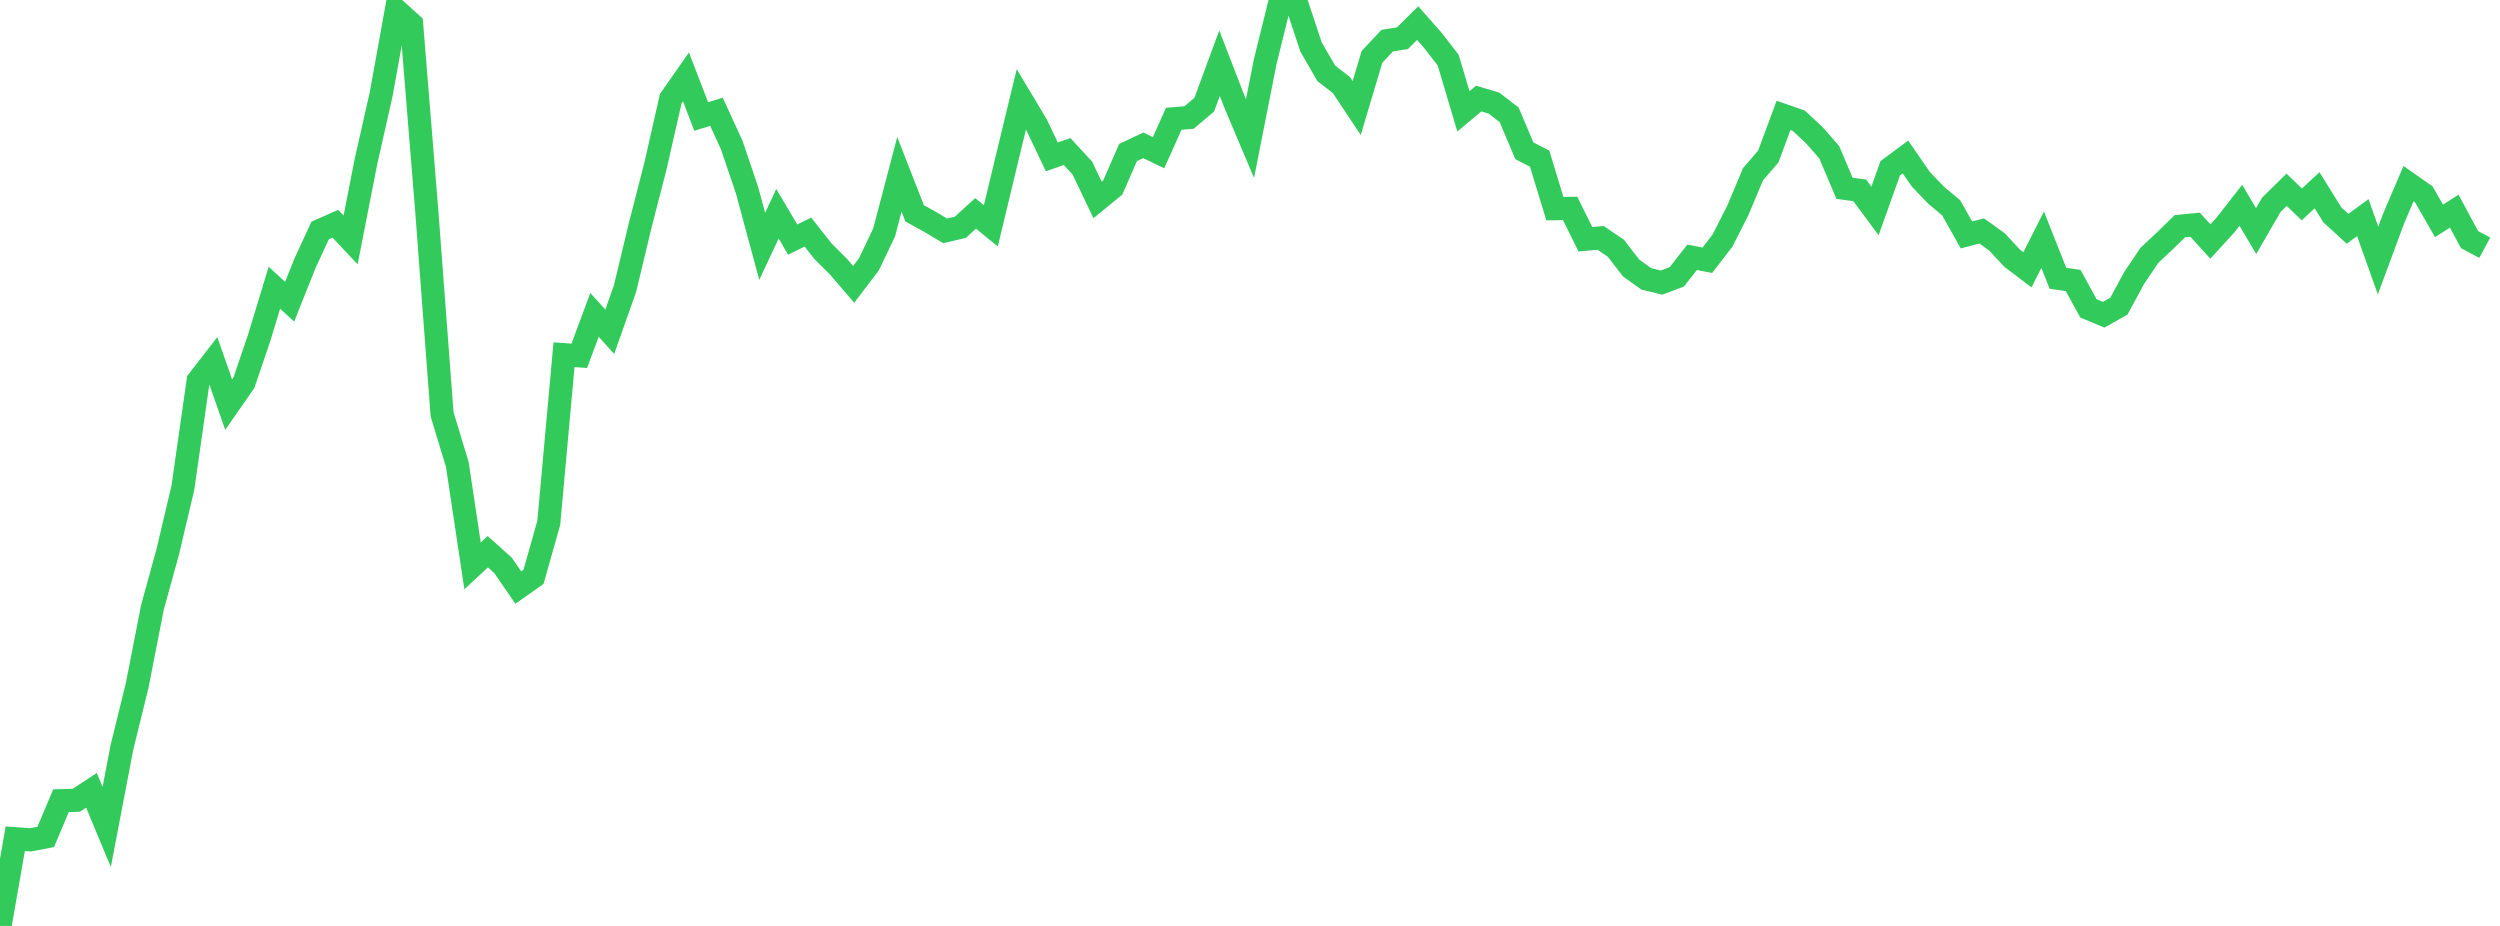 <?xml version="1.0" standalone="no"?><!DOCTYPE svg PUBLIC "-//W3C//DTD SVG 1.1//EN" "http://www.w3.org/Graphics/SVG/1.1/DTD/svg11.dtd"><svg width="135" height="50" viewBox="0 0 135 50" preserveAspectRatio="none" xmlns="http://www.w3.org/2000/svg" xmlns:xlink="http://www.w3.org/1999/xlink"><polyline points="0,50 0.823,45.292 1.646,45.351 2.47,45.192 3.293,43.238 4.116,43.216 4.939,42.677 5.762,44.656 6.585,40.353 7.409,37.006 8.232,32.796 9.055,29.811 9.878,26.328 10.701,20.555 11.524,19.495 12.348,21.85 13.171,20.666 13.994,18.244 14.817,15.538 15.64,16.293 16.463,14.231 17.287,12.447 18.11,12.083 18.933,12.958 19.756,8.749 20.579,5.107 21.402,0.555 22.226,1.299 23.049,11.439 23.872,22.37 24.695,25.083 25.518,30.557 26.341,29.792 27.165,30.531 27.988,31.728 28.811,31.148 29.634,28.232 30.457,19.153 31.28,19.214 32.104,17.004 32.927,17.915 33.75,15.588 34.573,12.157 35.396,8.959 36.22,5.329 37.043,4.153 37.866,6.291 38.689,6.035 39.512,7.831 40.335,10.254 41.159,13.302 41.982,11.542 42.805,12.936 43.628,12.534 44.451,13.578 45.274,14.396 46.098,15.355 46.921,14.275 47.744,12.547 48.567,9.414 49.39,11.521 50.213,11.974 51.037,12.467 51.86,12.273 52.683,11.522 53.506,12.196 54.329,8.765 55.152,5.367 55.976,6.745 56.799,8.473 57.622,8.182 58.445,9.073 59.268,10.796 60.091,10.122 60.915,8.237 61.738,7.848 62.561,8.246 63.384,6.413 64.207,6.347 65.03,5.653 65.854,3.412 66.677,5.539 67.5,7.487 68.323,3.319 69.146,0 69.97,0.045 70.793,2.529 71.616,3.959 72.439,4.594 73.262,5.833 74.085,3.075 74.909,2.194 75.732,2.062 76.555,1.249 77.378,2.182 78.201,3.247 79.024,6.012 79.848,5.323 80.671,5.566 81.494,6.201 82.317,8.145 83.14,8.565 83.963,11.268 84.787,11.254 85.61,12.921 86.433,12.846 87.256,13.403 88.079,14.472 88.902,15.06 89.726,15.259 90.549,14.95 91.372,13.895 92.195,14.053 93.018,12.987 93.841,11.364 94.665,9.405 95.488,8.451 96.311,6.231 97.134,6.518 97.957,7.285 98.78,8.221 99.604,10.168 100.427,10.28 101.25,11.39 102.073,9.086 102.896,8.477 103.72,9.674 104.543,10.534 105.366,11.224 106.189,12.687 107.012,12.471 107.835,13.061 108.659,13.946 109.482,14.569 110.305,12.945 111.128,15.027 111.951,15.148 112.774,16.65 113.598,16.997 114.421,16.532 115.244,15.011 116.067,13.787 116.89,13.019 117.713,12.215 118.537,12.136 119.36,13.041 120.183,12.141 121.006,11.085 121.829,12.48 122.652,11.059 123.476,10.247 124.299,11.038 125.122,10.273 125.945,11.6 126.768,12.354 127.591,11.753 128.415,14.066 129.238,11.844 130.061,9.917 130.884,10.493 131.707,11.928 132.53,11.403 133.354,12.937 134.177,13.379" fill="none" stroke="#32ca5b" stroke-width="1.25"/></svg>
